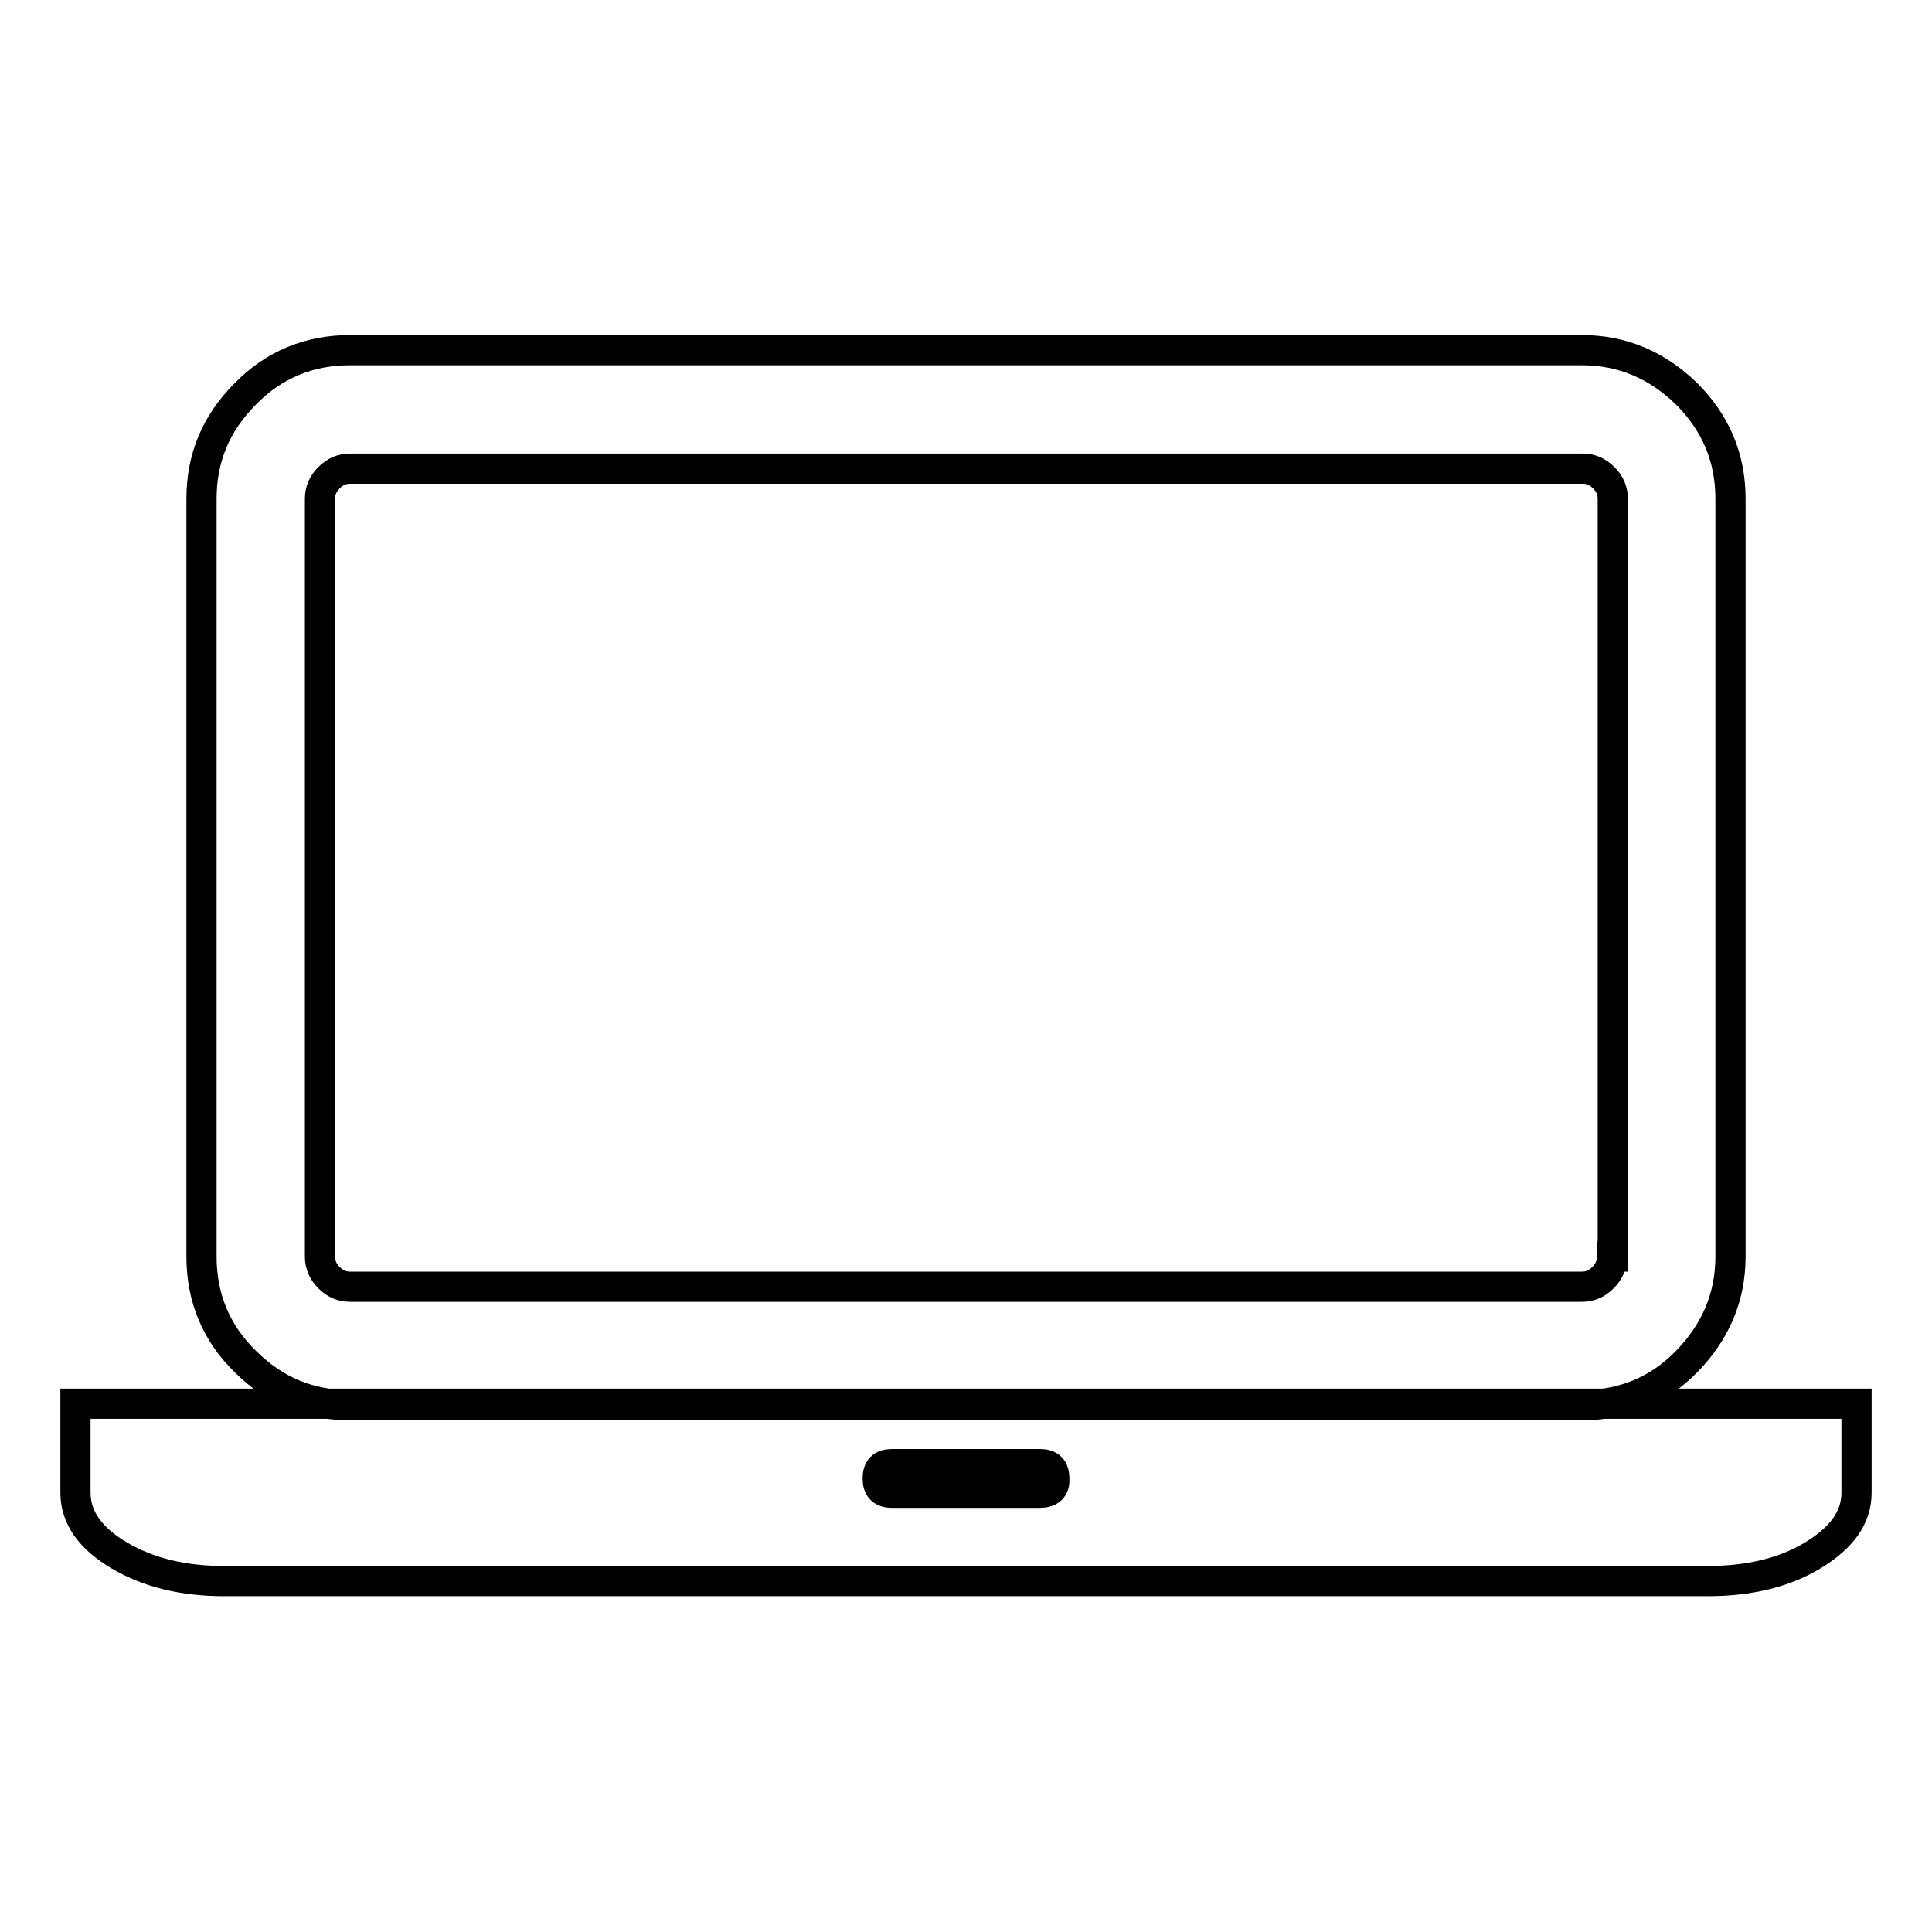 <?xml version="1.0" encoding="utf-8"?>
<!-- Svg Vector Icons : http://www.onlinewebfonts.com/icon -->
<!DOCTYPE svg PUBLIC "-//W3C//DTD SVG 1.1//EN" "http://www.w3.org/Graphics/SVG/1.1/DTD/svg11.dtd">
<svg version="1.1" xmlns="http://www.w3.org/2000/svg" xmlns:xlink="http://www.w3.org/1999/xlink" x="0px" y="0px" viewBox="0 0 256 256" enable-background="new 0 0 256 256" xml:space="preserve">
<g> <path stroke-width="4" fill-opacity="0" stroke="#000000"  d="M10,186v11.8c0,3.2,1.9,6,5.8,8.3c3.9,2.3,8.5,3.4,13.9,3.4h196.6c5.4,0,10.1-1.1,13.9-3.4 c3.8-2.3,5.8-5,5.8-8.3V186H10z M137.8,197.8h-19.6c-1.3,0-1.9-0.6-1.9-1.9c0-1.3,0.6-1.9,1.9-1.9h19.6c1.3,0,1.9,0.6,1.9,1.9 C139.8,197.2,139.1,197.8,137.8,197.8z M223.5,52.2c-3.9-3.8-8.5-5.8-13.9-5.8H46.4c-5.4,0-10.1,1.9-13.9,5.8 c-3.9,3.9-5.8,8.5-5.8,13.9v100.4c0,5.4,1.9,10.1,5.8,13.9c3.9,3.9,8.5,5.8,13.9,5.8h163.2c5.4,0,10.1-1.9,13.9-5.8 c3.8-3.9,5.8-8.5,5.8-13.9V66.1C229.3,60.6,227.3,56,223.5,52.2L223.5,52.2z M213.6,166.5c0,1.1-0.4,2-1.2,2.8 c-0.8,0.8-1.7,1.2-2.8,1.2H46.4c-1.1,0-2-0.4-2.8-1.2c-0.8-0.8-1.2-1.7-1.2-2.8V66.1c0-1.1,0.4-2,1.2-2.8c0.8-0.8,1.7-1.2,2.8-1.2 h163.3c1.1,0,2,0.4,2.8,1.2c0.8,0.8,1.2,1.7,1.2,2.8V166.5z"/></g>
</svg>